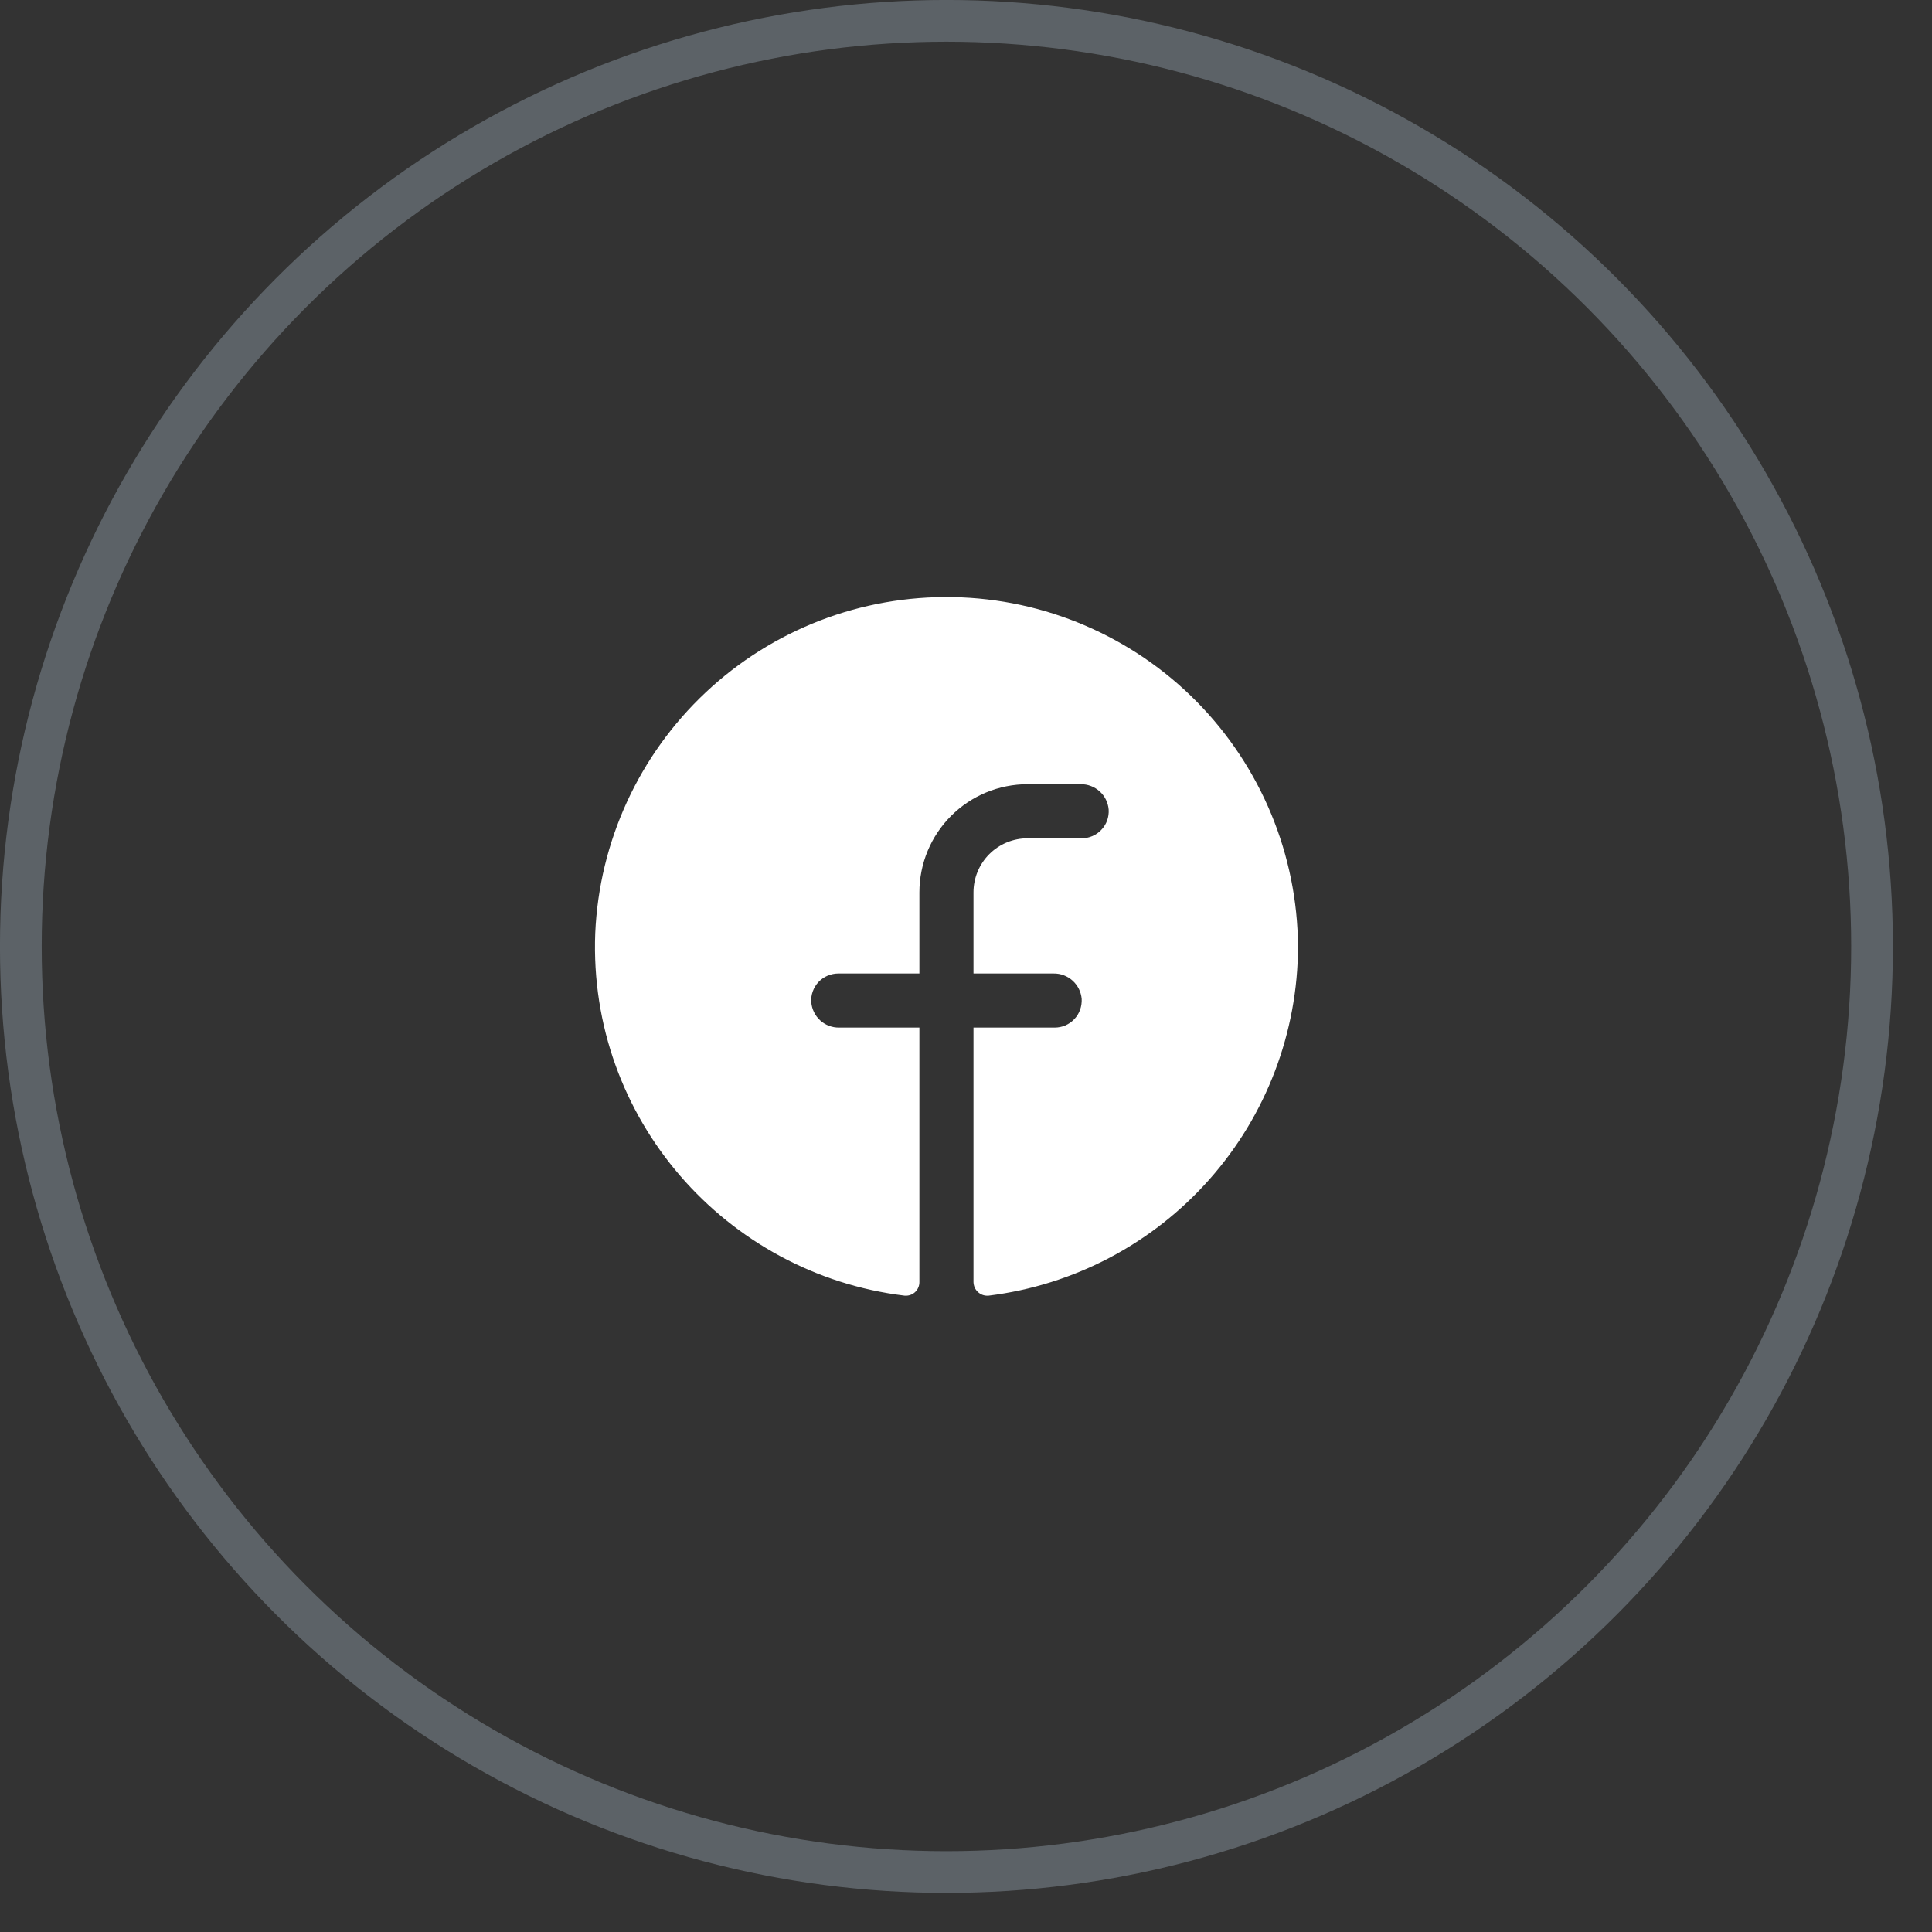 <svg width="32" height="32" viewBox="0 0 32 32" fill="none" xmlns="http://www.w3.org/2000/svg">
<rect x="0" y="0" width="32" height="32" fill="#333333" stroke="none"/>
<path d="M21.499 15.677C21.496 17.099 20.974 18.472 20.03 19.536C19.087 20.601 17.788 21.285 16.376 21.46C16.344 21.463 16.312 21.459 16.282 21.45C16.252 21.44 16.225 21.424 16.201 21.403C16.177 21.382 16.158 21.356 16.145 21.328C16.132 21.299 16.125 21.267 16.124 21.236V17.02H17.468C17.529 17.02 17.589 17.008 17.646 16.984C17.702 16.959 17.753 16.924 17.795 16.879C17.837 16.835 17.869 16.782 17.89 16.724C17.91 16.667 17.919 16.605 17.916 16.544C17.905 16.428 17.852 16.321 17.766 16.243C17.68 16.165 17.567 16.122 17.451 16.124H16.124V14.781C16.124 14.543 16.218 14.315 16.386 14.147C16.554 13.979 16.782 13.885 17.02 13.885H17.916C17.977 13.885 18.037 13.873 18.094 13.848C18.15 13.824 18.201 13.789 18.242 13.744C18.285 13.699 18.317 13.647 18.338 13.589C18.358 13.531 18.367 13.47 18.363 13.409C18.353 13.293 18.3 13.185 18.214 13.108C18.128 13.03 18.015 12.987 17.899 12.989H17.02C16.544 12.989 16.089 13.178 15.753 13.514C15.417 13.85 15.228 14.306 15.228 14.781V16.124H13.884C13.823 16.124 13.763 16.137 13.706 16.161C13.65 16.185 13.599 16.221 13.557 16.265C13.515 16.31 13.483 16.363 13.462 16.42C13.441 16.478 13.433 16.539 13.437 16.6C13.447 16.716 13.5 16.824 13.586 16.902C13.672 16.98 13.785 17.022 13.901 17.02H15.228V21.236C15.228 21.267 15.222 21.298 15.209 21.327C15.197 21.356 15.178 21.382 15.155 21.403C15.132 21.424 15.104 21.44 15.074 21.45C15.045 21.459 15.013 21.463 14.982 21.46C12.026 21.102 9.742 18.532 9.859 15.458C9.925 13.94 10.582 12.508 11.689 11.468C12.796 10.427 14.266 9.861 15.785 9.89C17.304 9.918 18.752 10.539 19.82 11.62C20.887 12.702 21.489 14.157 21.499 15.677Z" fill="white"/>
<circle cx="15.676" cy="15.676" r="15.331" stroke="#5C6267" stroke-width="0.691"/>
</svg>
